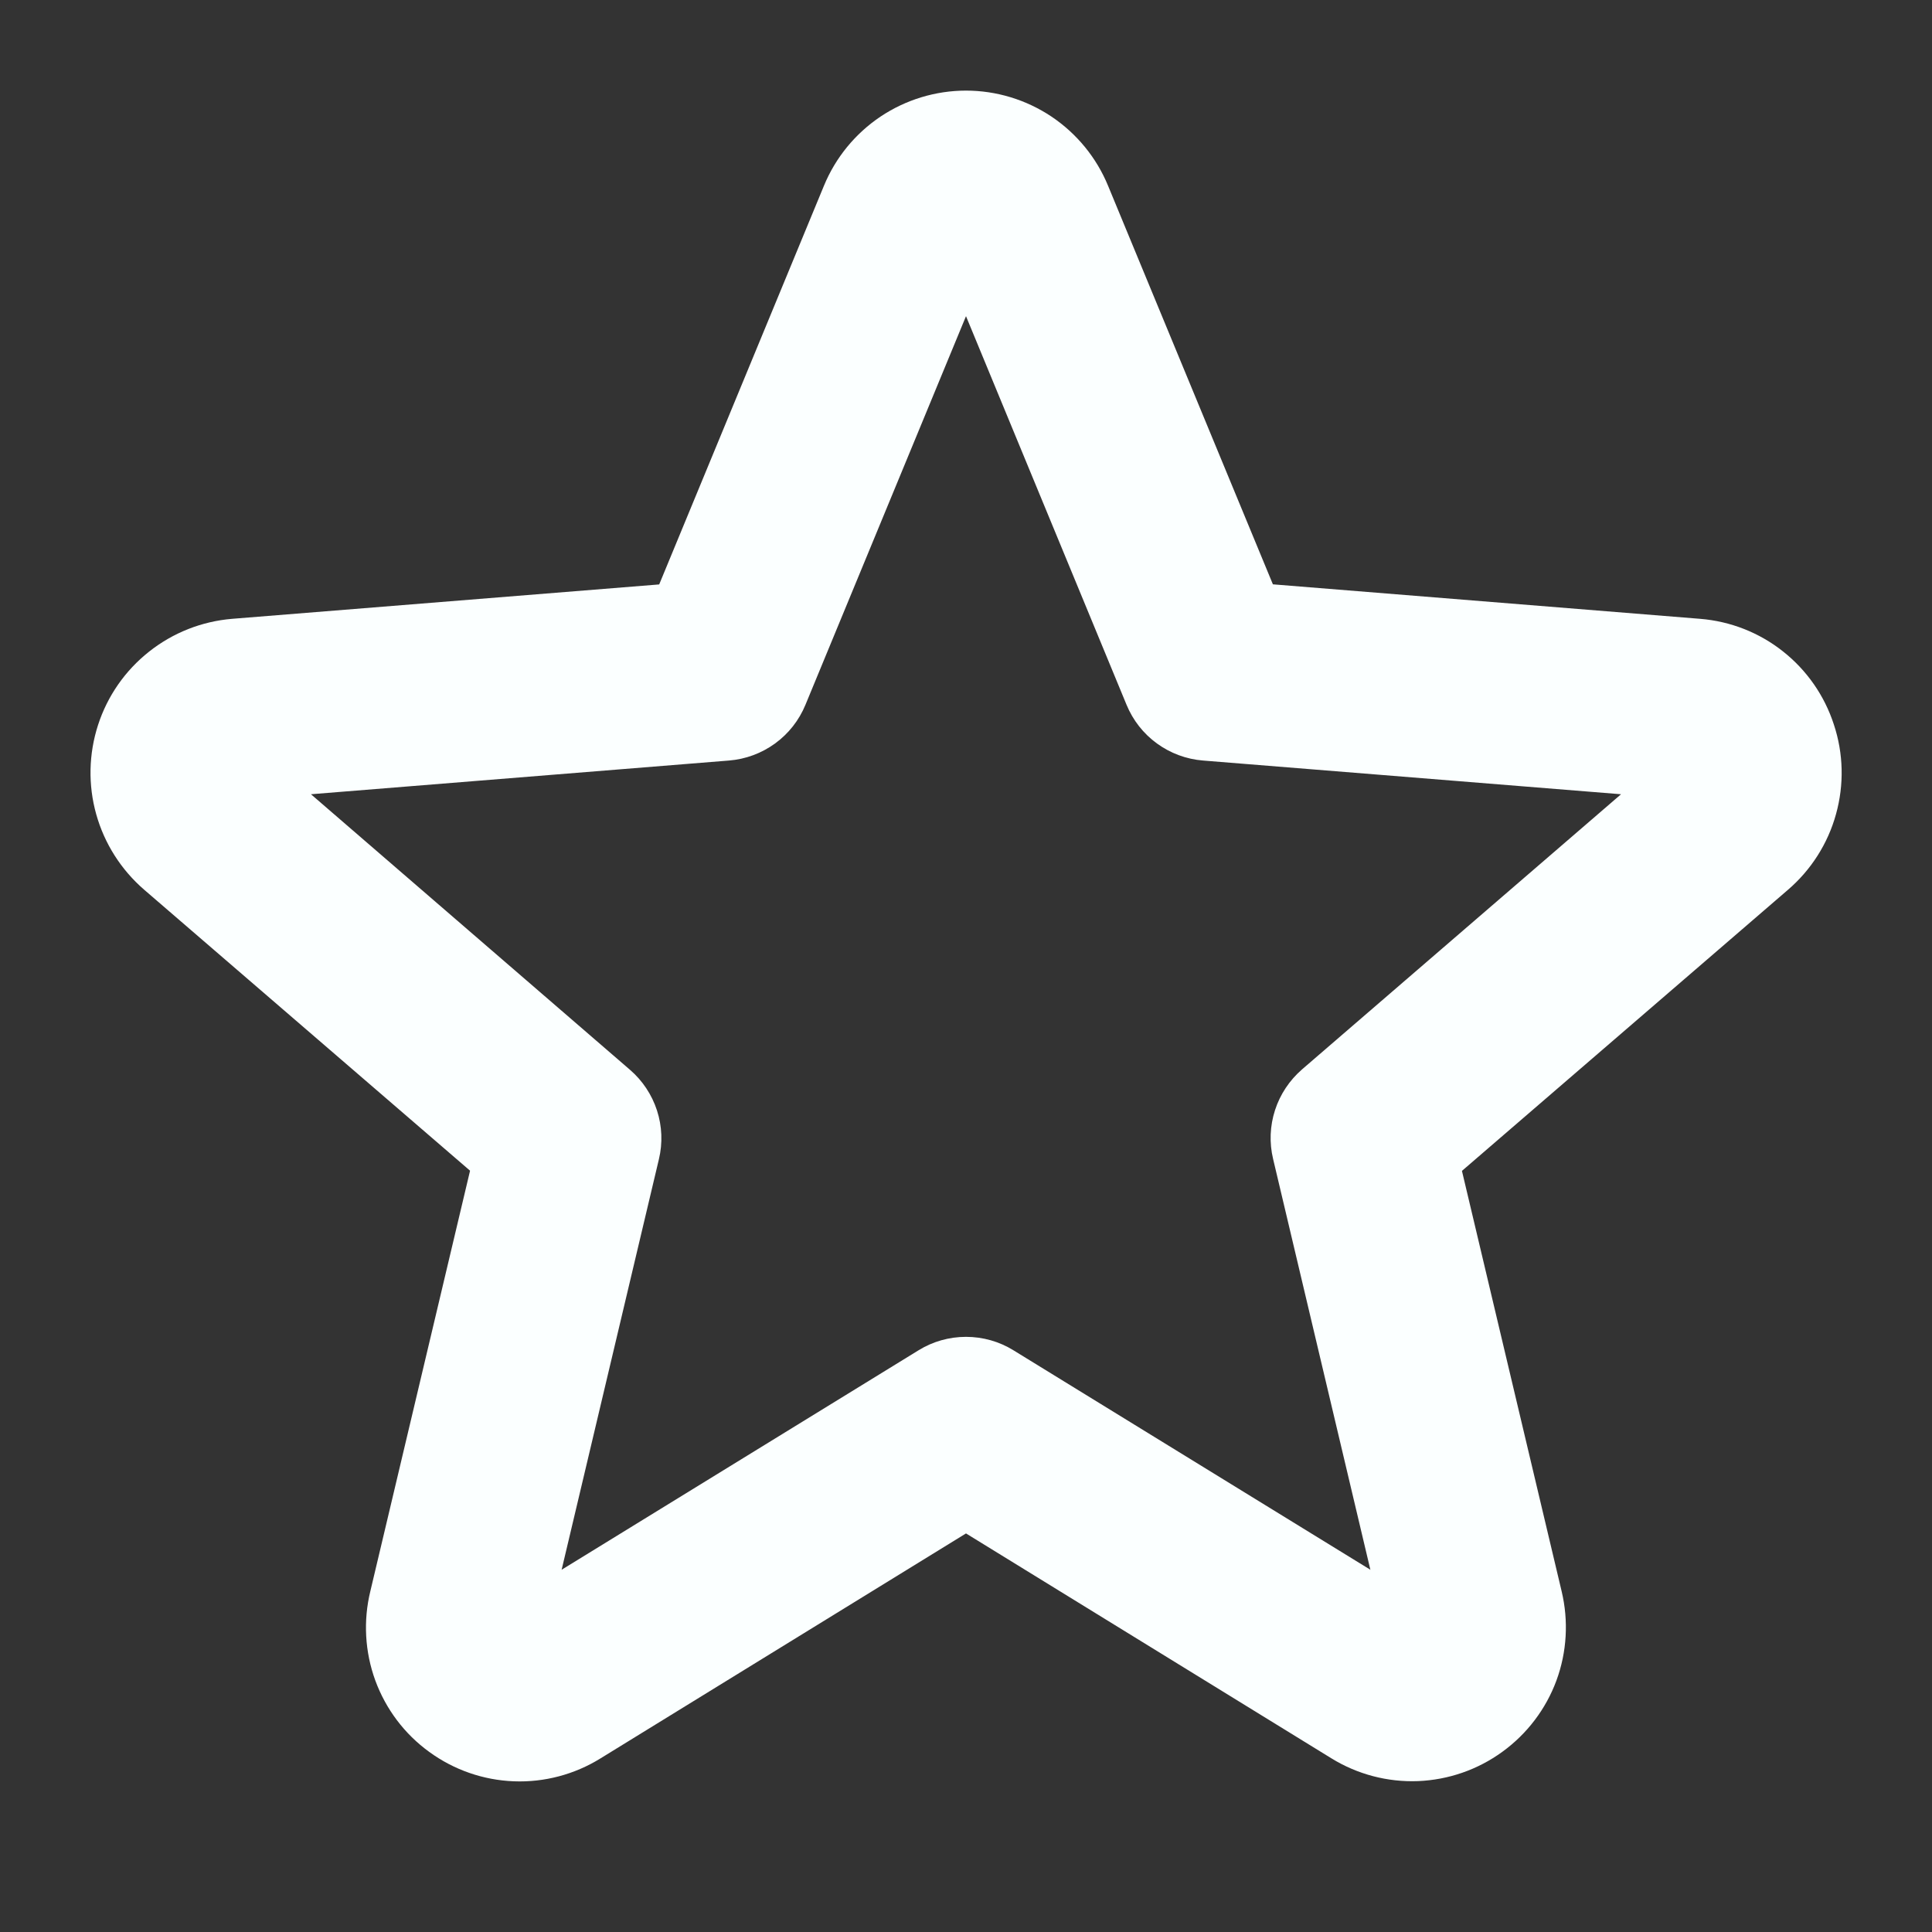 <?xml version="1.0" encoding="UTF-8"?> <svg xmlns="http://www.w3.org/2000/svg" width="20" height="20" viewBox="0 0 20 20" fill="none"><rect x="0" y="0" width="20" height="20" fill="#333333" stroke="none"/><path d="M18.984 7.5C18.887 7.201 18.704 6.938 18.457 6.743C18.211 6.548 17.912 6.431 17.599 6.406L13.177 6.049L11.471 1.924C11.351 1.632 11.147 1.383 10.885 1.207C10.623 1.032 10.315 0.938 10 0.938C9.685 0.938 9.377 1.032 9.115 1.207C8.853 1.383 8.649 1.632 8.529 1.924L6.824 6.05L2.403 6.406C2.089 6.432 1.79 6.55 1.543 6.746C1.296 6.941 1.112 7.205 1.015 7.505C0.918 7.804 0.911 8.126 0.996 8.429C1.081 8.733 1.254 9.004 1.492 9.21L4.866 12.119L3.834 16.471C3.759 16.777 3.777 17.1 3.885 17.396C3.994 17.693 4.188 17.951 4.444 18.136C4.699 18.322 5.004 18.428 5.32 18.44C5.636 18.452 5.948 18.369 6.216 18.203L10 15.874L13.784 18.203C14.052 18.368 14.364 18.45 14.679 18.438C14.994 18.425 15.298 18.32 15.553 18.134C15.808 17.949 16.003 17.692 16.112 17.397C16.221 17.101 16.239 16.779 16.166 16.473L15.134 12.121L18.508 9.212C18.748 9.006 18.922 8.733 19.006 8.429C19.091 8.124 19.084 7.801 18.984 7.5ZM13.479 11.07C13.349 11.183 13.252 11.328 13.199 11.492C13.146 11.655 13.139 11.83 13.179 11.997L14.186 16.25L10.491 13.978C10.344 13.887 10.174 13.839 10 13.839C9.826 13.839 9.656 13.887 9.509 13.978L5.814 16.25L6.821 12C6.861 11.833 6.854 11.658 6.801 11.495C6.748 11.332 6.651 11.186 6.521 11.074L3.219 8.222L7.547 7.873C7.719 7.859 7.884 7.798 8.024 7.696C8.164 7.594 8.272 7.456 8.338 7.296L10 3.273L11.662 7.296C11.728 7.456 11.836 7.594 11.976 7.696C12.116 7.798 12.281 7.859 12.453 7.873L16.781 8.222L13.479 11.07Z" fill="#FBFFFF"></path></svg> 